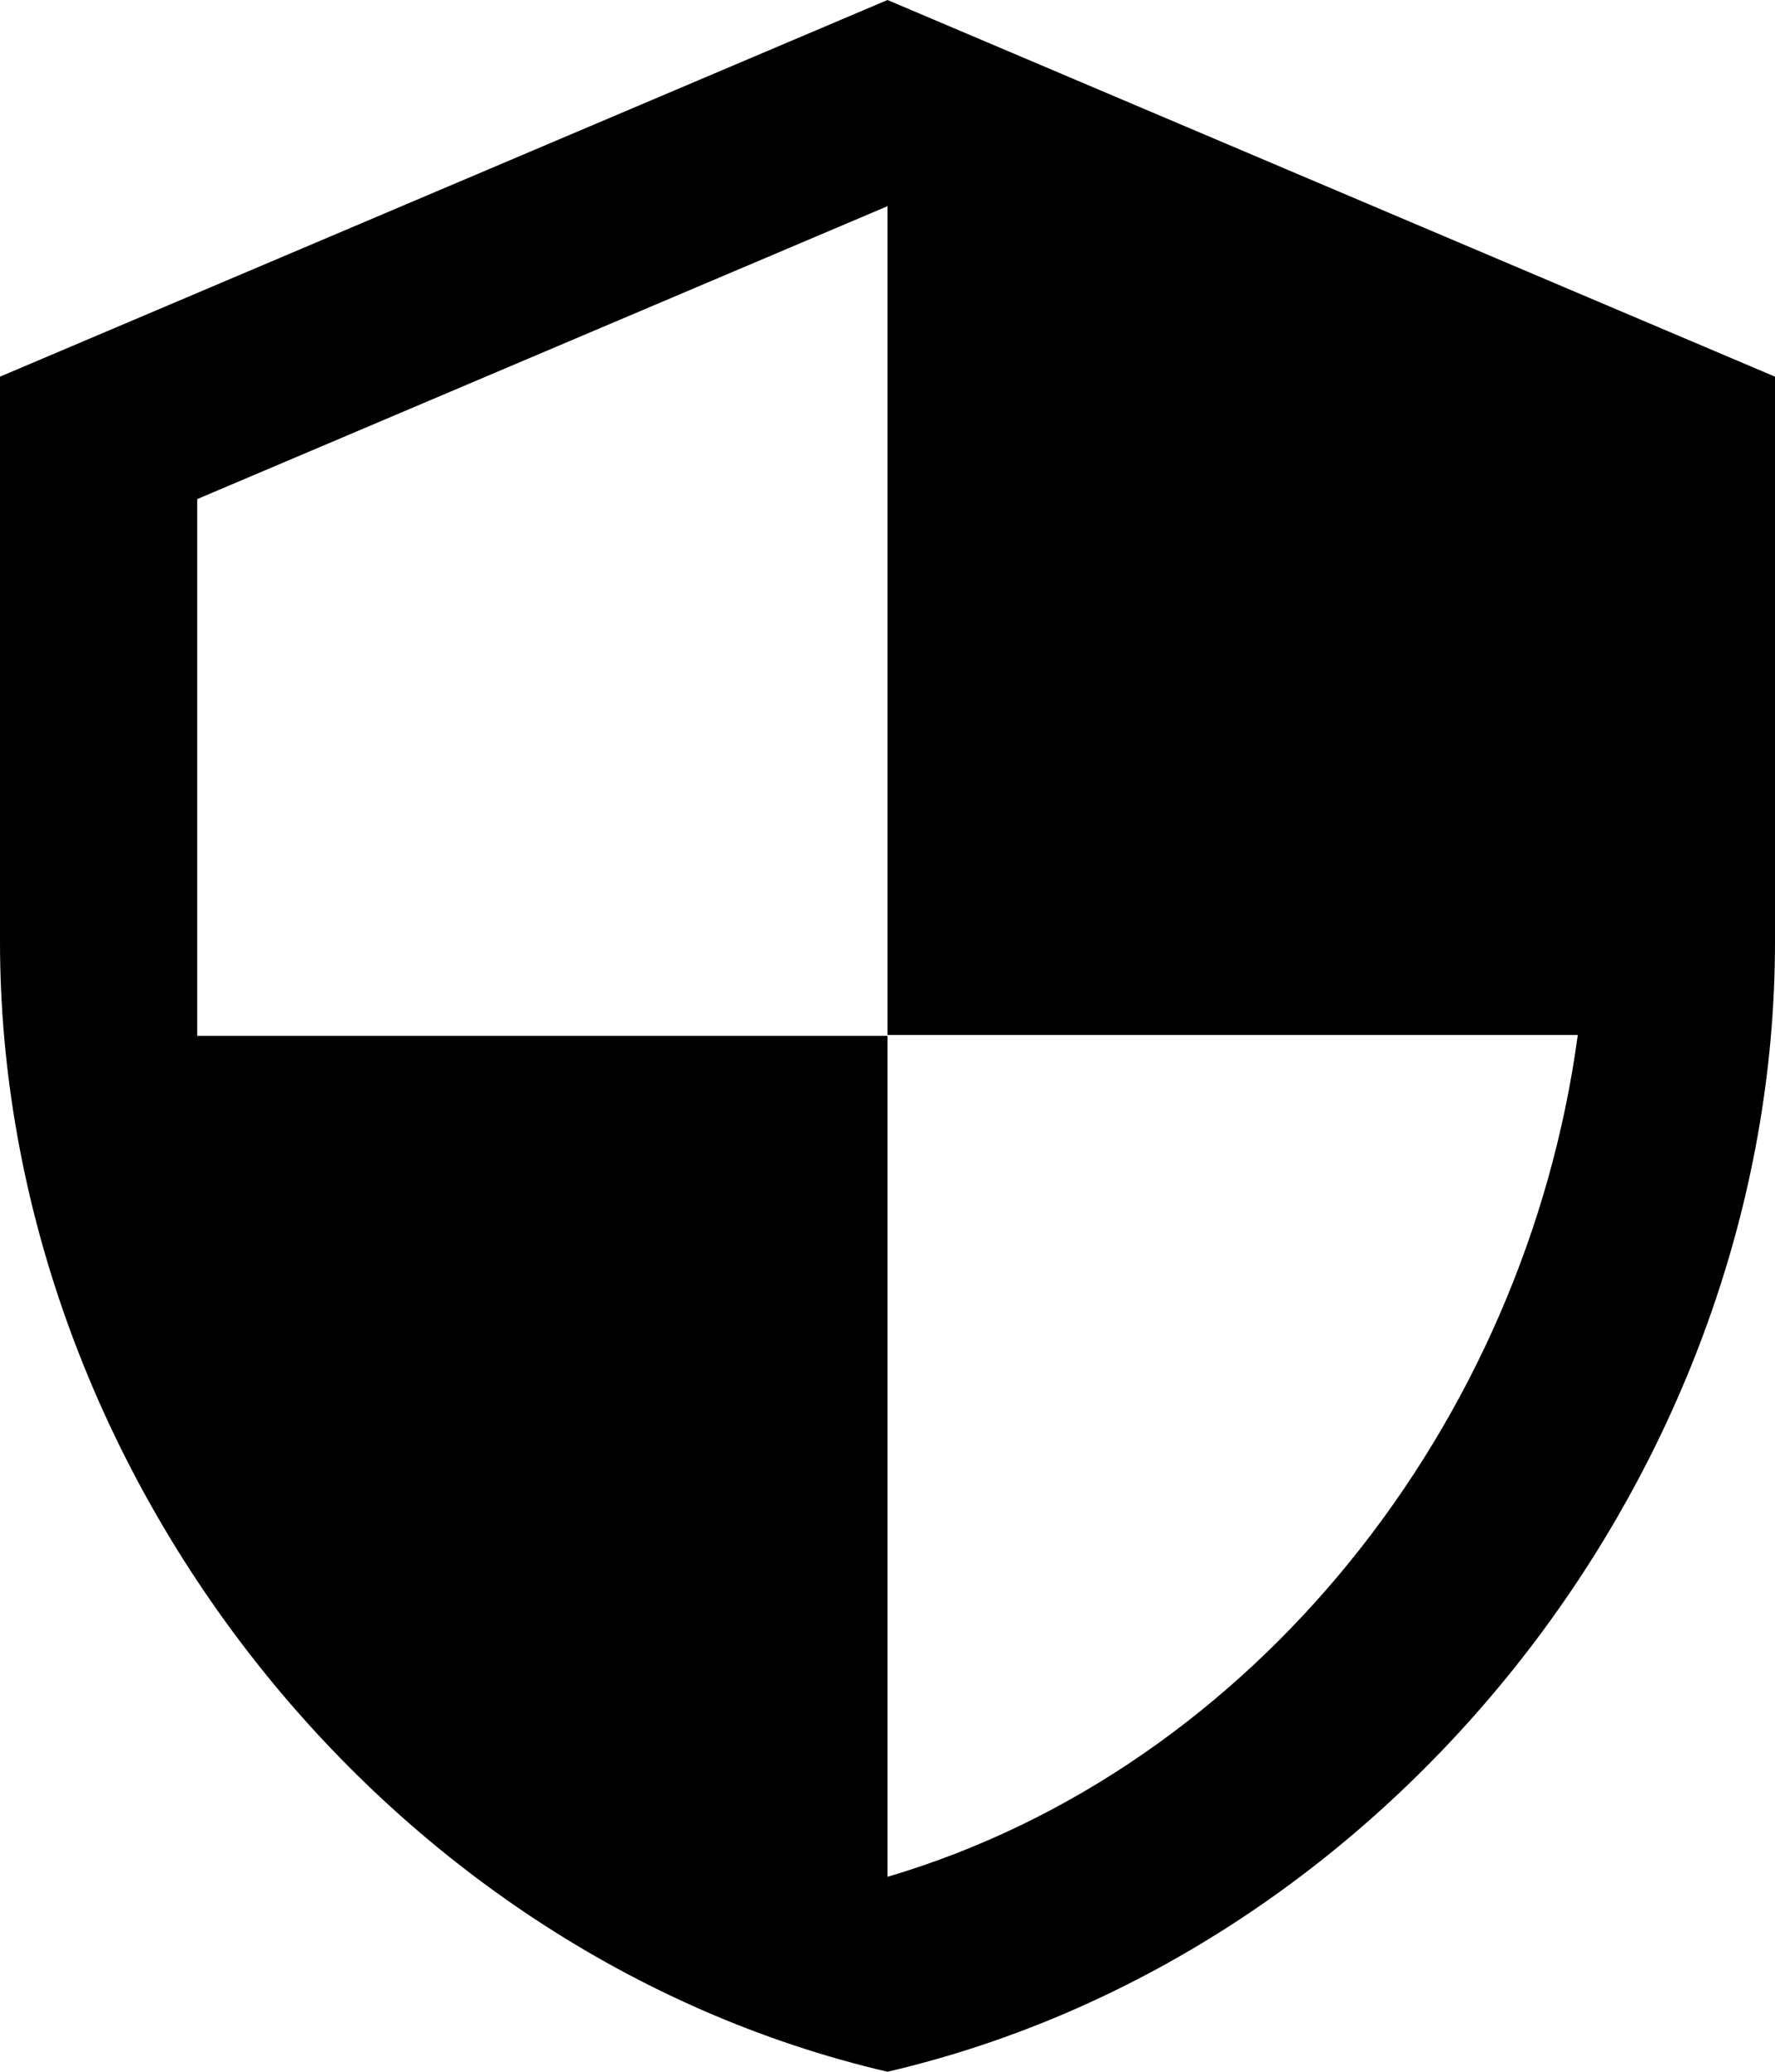 <svg width="18" height="21" viewBox="0 0 18 21" fill="none" xmlns="http://www.w3.org/2000/svg">
<path d="M9 0L0 3.818V9.545C0 14.843 3.84 19.797 9 21C14.16 19.797 18 14.843 18 9.545V3.818L9 0ZM9 10.491H16C15.47 14.423 12.72 17.926 9 19.024V10.5H2V5.059L9 2.09V10.491Z" fill="black"/>
</svg>
